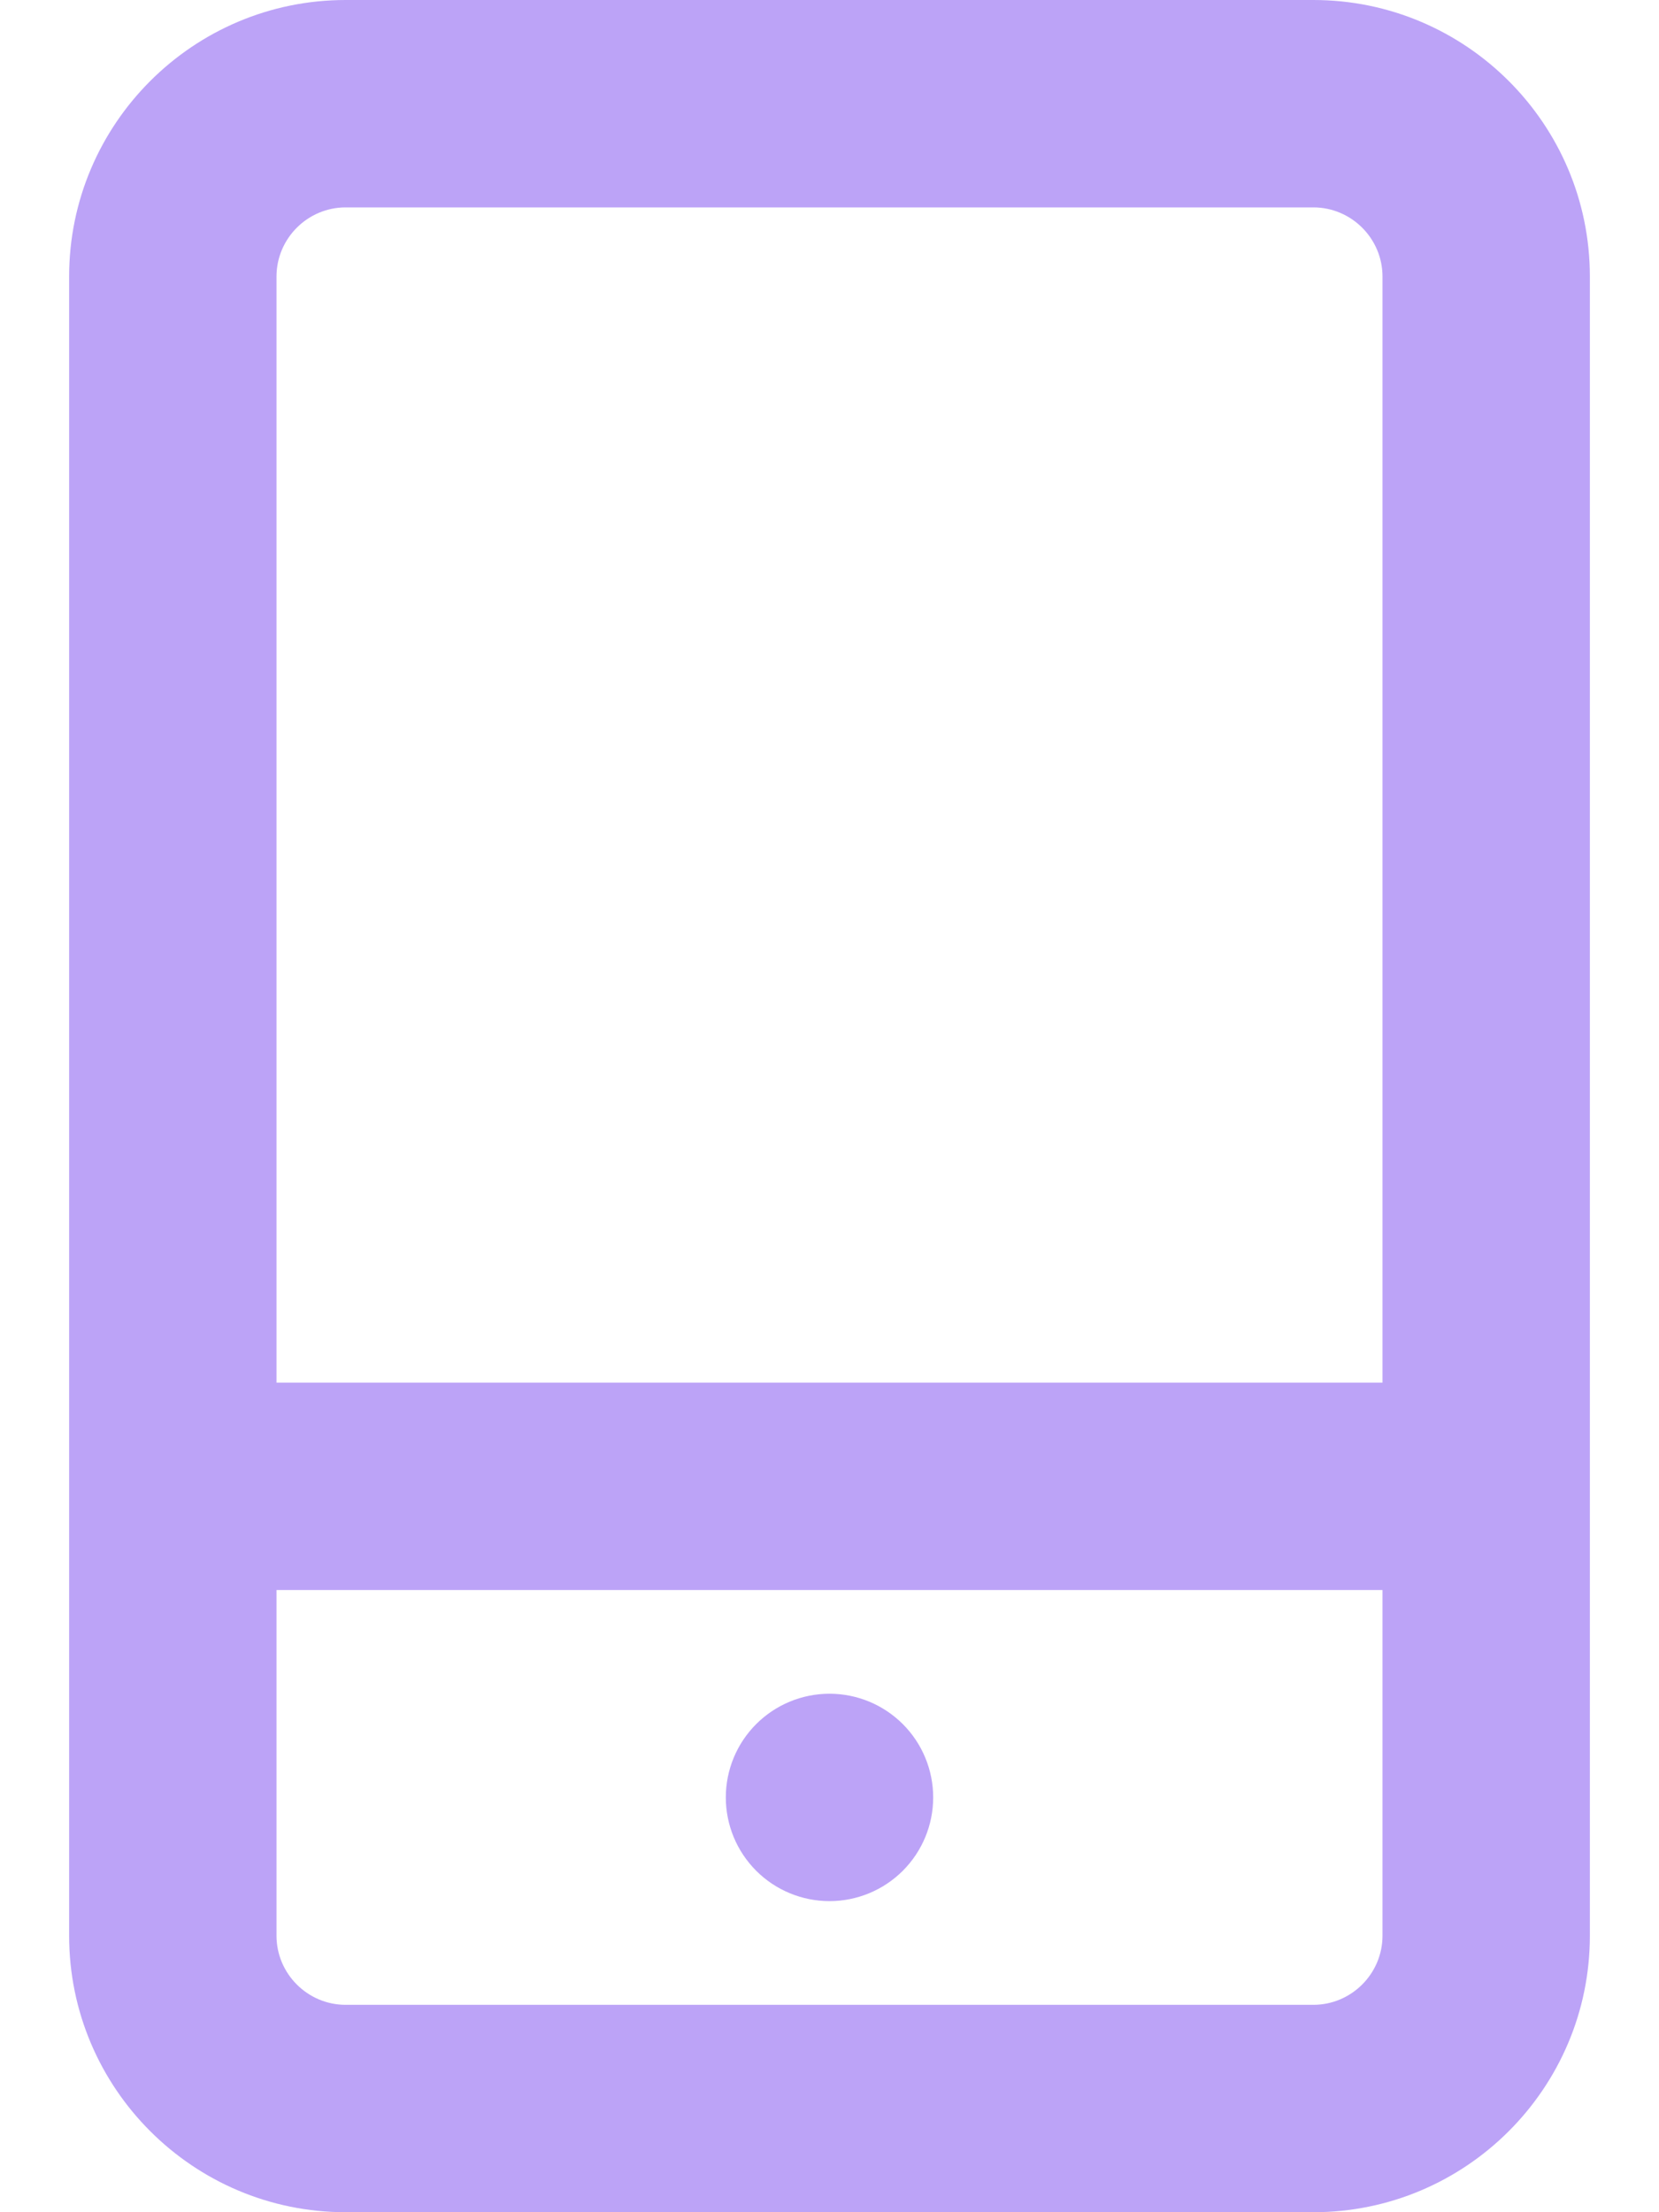 <svg width="384" height="512" viewBox="0 0 384 512" fill="none" xmlns="http://www.w3.org/2000/svg">
<path d="M64 448C64 456.8 71.2 464 80 464H304C312.8 464 320 456.8 320 448V368H64V448ZM64 320H320V64C320 55.2 312.8 48 304 48H80C71.2 48 64 55.2 64 64V320ZM16 64C16 28.7 44.7 0 80 0H304C339.3 0 368 28.7 368 64V448C368 483.3 339.3 512 304 512H80C44.7 512 16 483.3 16 448V64ZM192 392C198.365 392 204.47 394.529 208.971 399.029C213.471 403.53 216 409.635 216 416C216 422.365 213.471 428.47 208.971 432.971C204.47 437.471 198.365 440 192 440C185.635 440 179.53 437.471 175.029 432.971C170.529 428.47 168 422.365 168 416C168 409.635 170.529 403.53 175.029 399.029C179.53 394.529 185.635 392 192 392Z" fill="#BCA3F7"/>
</svg>
